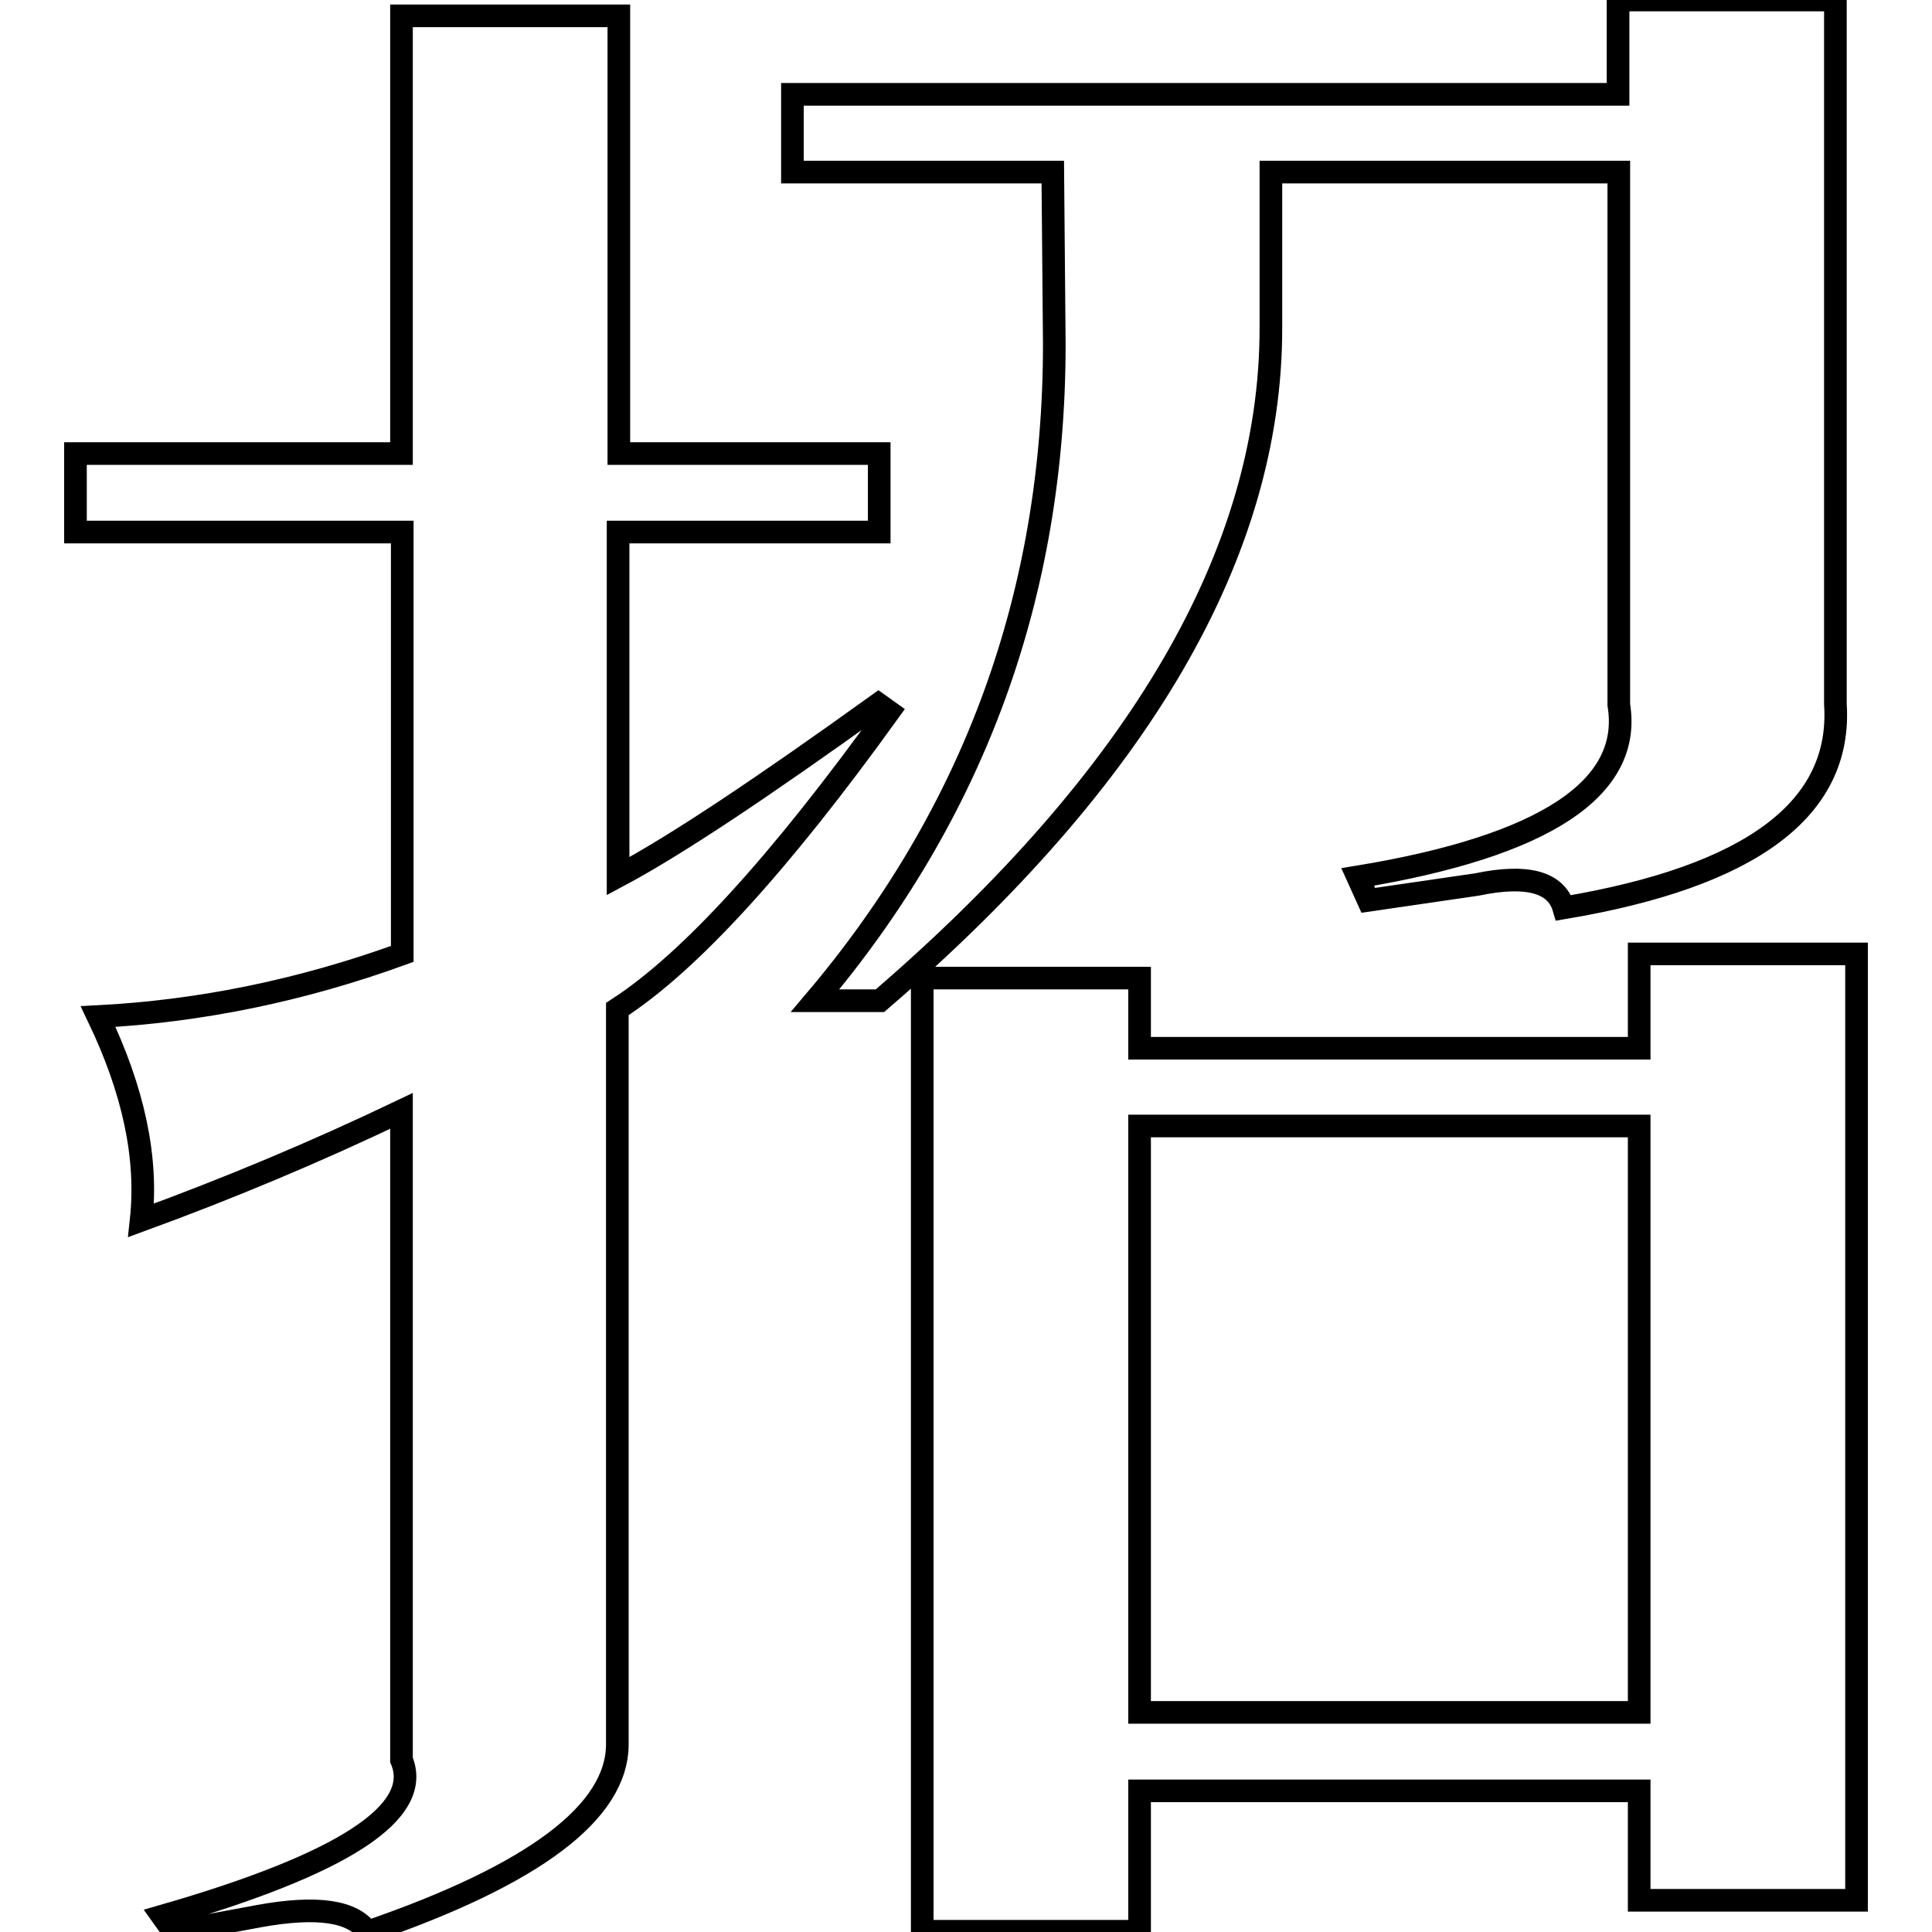 <?xml version="1.0" encoding="utf-8"?>
<!-- Svg Vector Icons : http://www.onlinewebfonts.com/icon -->
<!DOCTYPE svg PUBLIC "-//W3C//DTD SVG 1.1//EN" "http://www.w3.org/Graphics/SVG/1.1/DTD/svg11.dtd">
<svg version="1.1" xmlns="http://www.w3.org/2000/svg" xmlns:xlink="http://www.w3.org/1999/xlink" x="0px" y="0px" viewBox="0 0 256 256" enable-background="new 0 0 256 256" xml:space="preserve">
<g><g><path stroke-width="3" fill-opacity="0" stroke="#000000"  d="M10,60.1h43.2v-58h28.8v58h34.5v10.4H81.9v45.6c7.7-4.1,19.2-11.8,34.5-22.8l1.4,1c-14.4,20-26.4,33.2-36,39.4v97.4c0,9-11,17.3-33.1,24.9c-1.9-2.8-6.7-3.5-14.4-2.1L23,256l-1.5-2.1c24-6.9,34.6-13.8,31.7-20.7v-86c-11.5,5.5-23,10.3-34.5,14.5c0.9-8.3-1-17.2-5.7-27c13.4-0.7,26.8-3.4,40.3-8.3V70.5H10V60.1z M139.5,22.8H105V12.5h109.4V0h28.8v93.3c0.9,13.8-11,22.8-36,27c-1-3.4-4.8-4.5-11.5-3.1l-14.4,2.1l-1.4-3.1c24.9-4.1,36.4-11.8,34.6-22.8V22.8h-46.1v20.7c0,29.7-17.3,59.4-51.8,89.1h-8.6c21.1-24.9,31.7-53.9,31.7-87L139.5,22.8L139.5,22.8z M122.2,129.6H151v9.3h66.2v-12.5H246v125.4h-28.8v-14.5H151v18.6h-28.8V129.6z M217.2,226.9v-77.7H151v77.7H217.2z"/></g></g>
</svg>